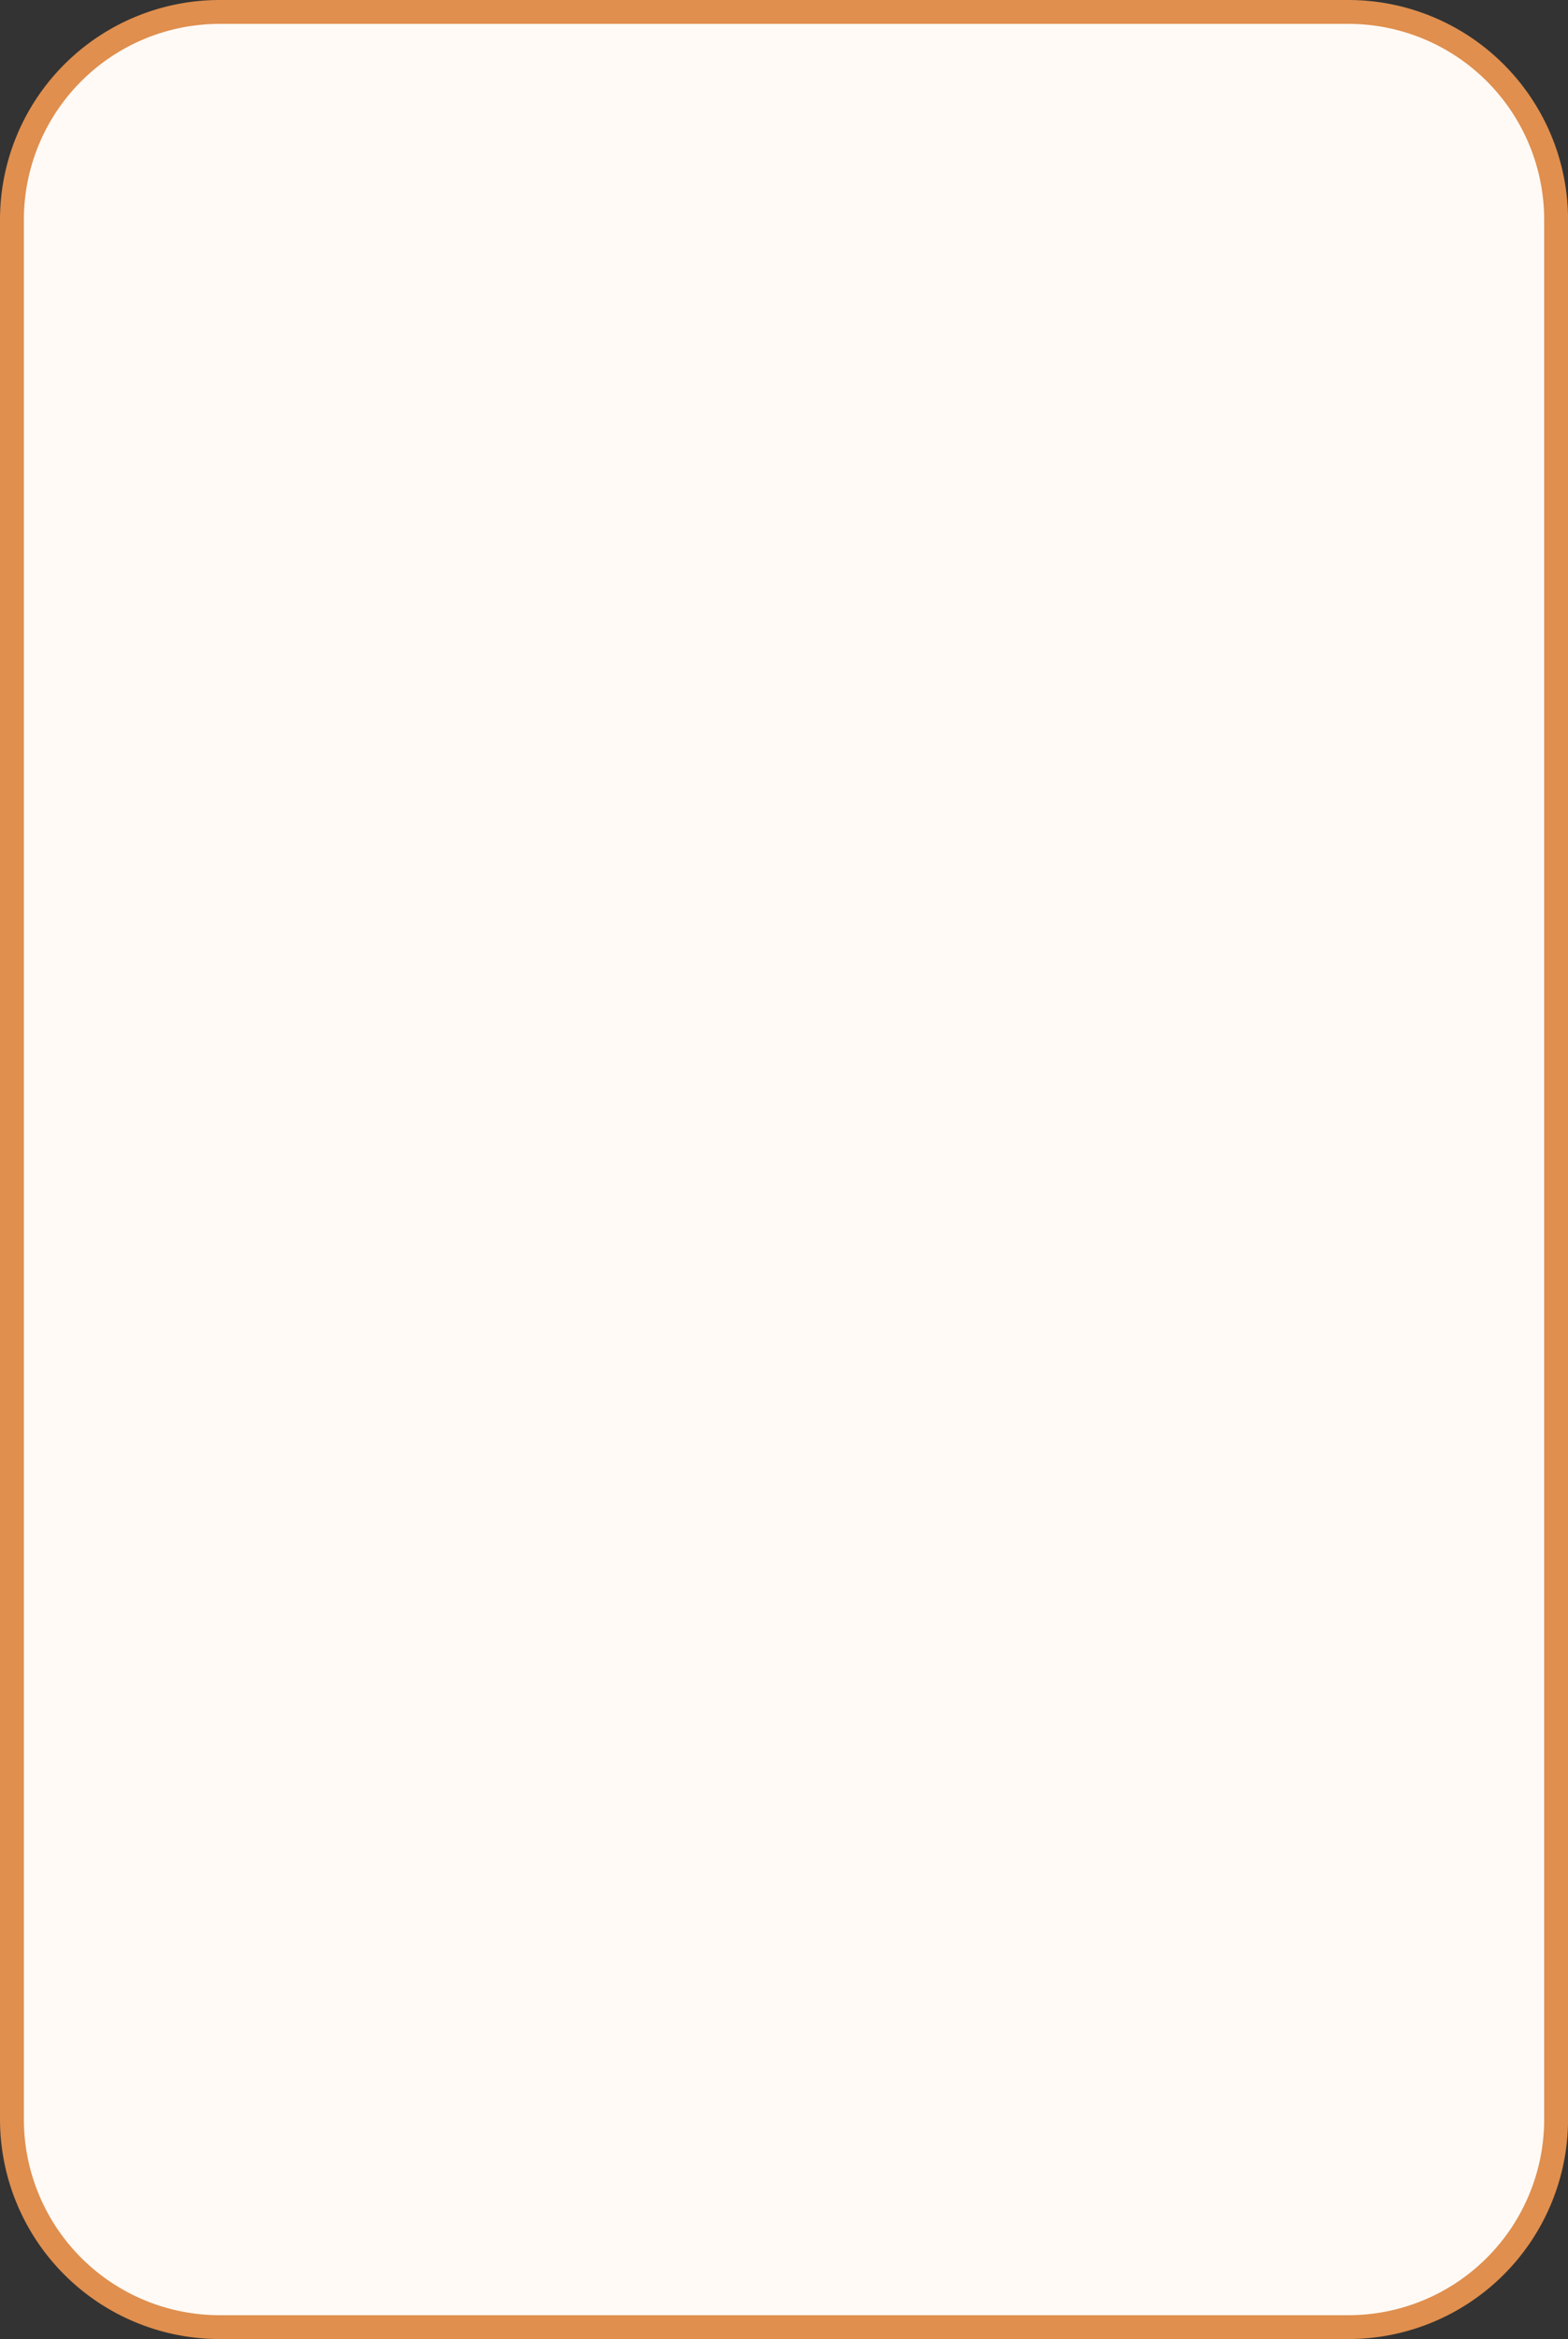 <?xml version="1.0" encoding="UTF-8" standalone="no"?><svg xmlns="http://www.w3.org/2000/svg" xmlns:xlink="http://www.w3.org/1999/xlink" data-name="Layer 1" fill="#e08f4e" height="489.6" preserveAspectRatio="xMidYMid meet" version="1" viewBox="0.0 0.0 328.3 489.6" width="328.3" zoomAndPan="magnify"><rect x="0.0" y="0.0" width="328.3" height="489.6" fill="#333333" stroke="none"/><g id="change1_1"><rect fill="#fffaf6" height="484.57" rx="43.49" width="323.3" x="2.5" y="2.5"/></g><g id="change2_1"><path d="M282.31,489.57H46a46,46,0,0,1-46-46V46A46,46,0,0,1,46,0H282.31a46,46,0,0,1,46,46V443.58A46,46,0,0,1,282.31,489.57ZM46,5A41,41,0,0,0,5,46V443.58a41,41,0,0,0,41,41H282.31a41,41,0,0,0,41-41V46a41,41,0,0,0-41-41Z" fill="inherit"/></g></svg>